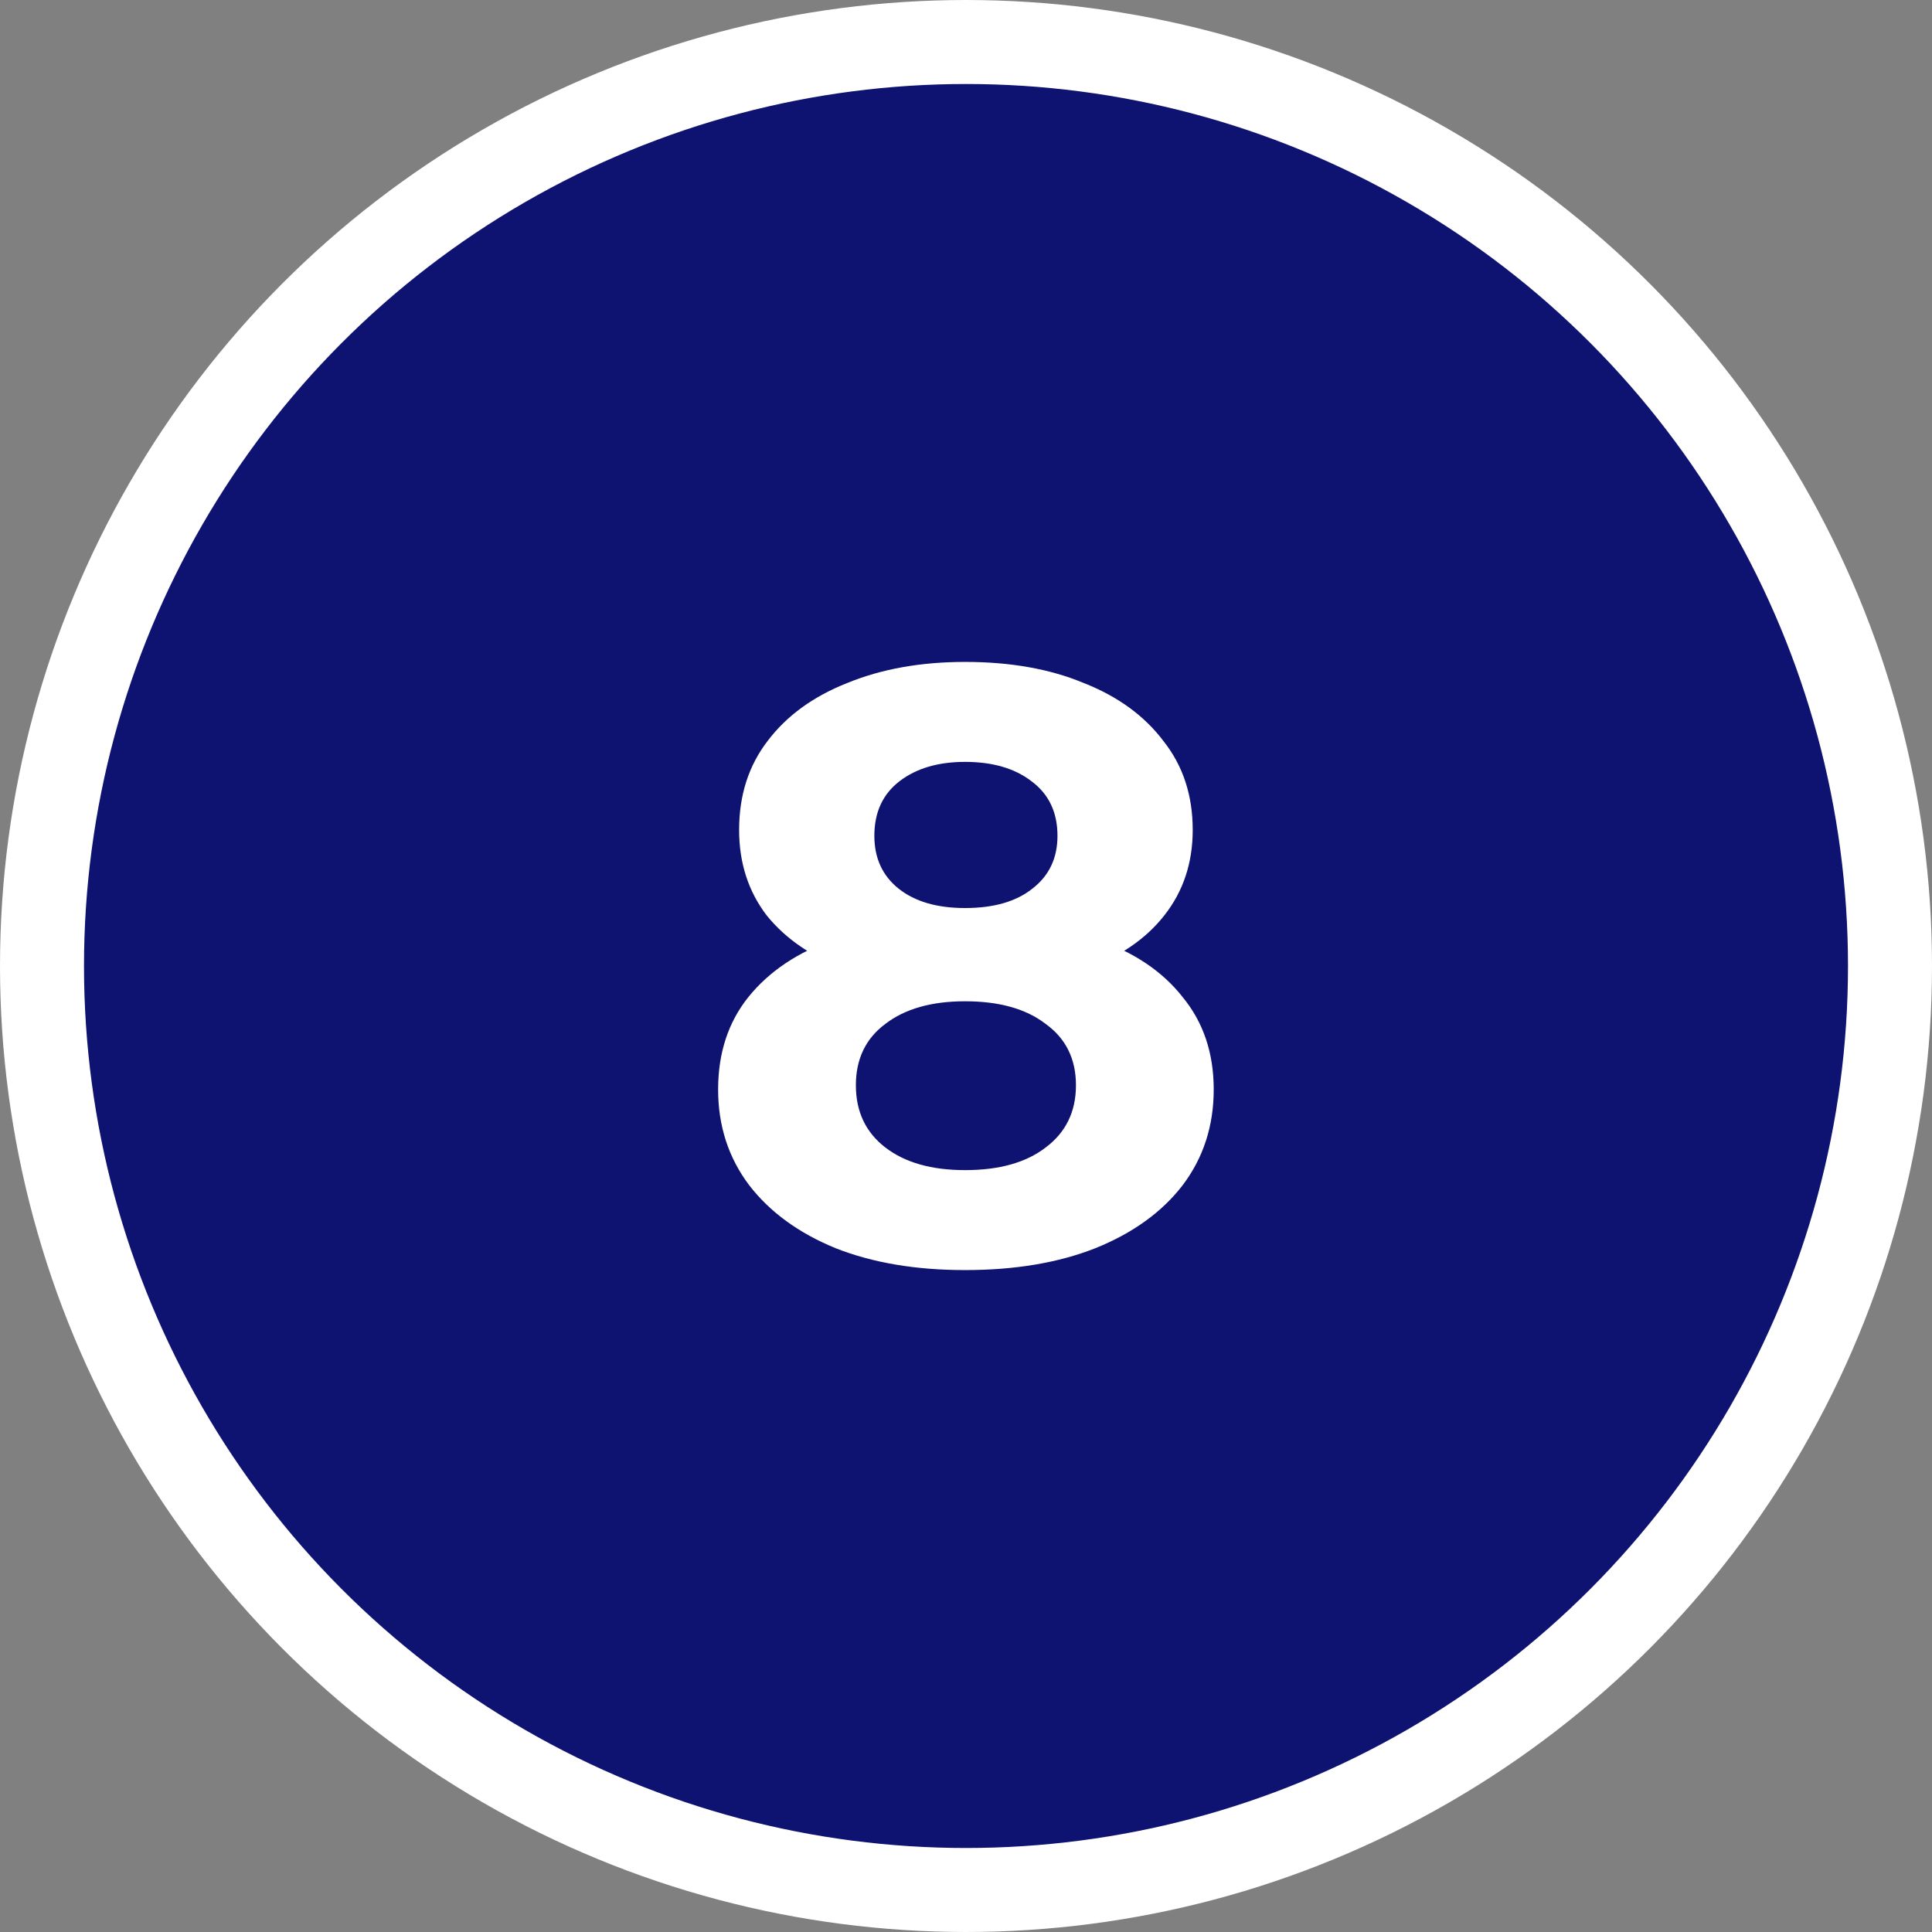 <svg width="46" height="46" viewBox="0 0 46 46" fill="none" xmlns="http://www.w3.org/2000/svg">
<rect x="0" y="0" width="46" height="46" fill="#808080" stroke="none"/>
<circle cx="23" cy="23" r="22" fill="#0E1271" stroke="white" stroke-width="2"/>
<path d="M22.978 30.24C21.805 30.24 20.778 30.067 19.898 29.72C19.018 29.36 18.332 28.86 17.838 28.22C17.345 27.567 17.098 26.807 17.098 25.94C17.098 25.073 17.338 24.34 17.818 23.74C18.312 23.127 18.998 22.667 19.878 22.36C20.758 22.04 21.792 21.88 22.978 21.88C24.178 21.88 25.218 22.04 26.098 22.36C26.992 22.667 27.678 23.127 28.158 23.74C28.652 24.34 28.898 25.073 28.898 25.94C28.898 26.807 28.652 27.567 28.158 28.22C27.665 28.86 26.972 29.36 26.078 29.72C25.198 30.067 24.165 30.24 22.978 30.24ZM22.978 27.86C23.792 27.86 24.432 27.68 24.898 27.32C25.378 26.96 25.618 26.467 25.618 25.84C25.618 25.213 25.378 24.727 24.898 24.38C24.432 24.02 23.792 23.84 22.978 23.84C22.178 23.84 21.545 24.02 21.078 24.38C20.612 24.727 20.378 25.213 20.378 25.84C20.378 26.467 20.612 26.96 21.078 27.32C21.545 27.68 22.178 27.86 22.978 27.86ZM22.978 23.52C21.898 23.52 20.952 23.373 20.138 23.08C19.338 22.787 18.712 22.36 18.258 21.8C17.818 21.227 17.598 20.547 17.598 19.76C17.598 18.933 17.825 18.227 18.278 17.64C18.732 17.04 19.365 16.58 20.178 16.26C20.992 15.927 21.925 15.76 22.978 15.76C24.058 15.76 24.998 15.927 25.798 16.26C26.612 16.58 27.245 17.04 27.698 17.64C28.165 18.227 28.398 18.933 28.398 19.76C28.398 20.547 28.172 21.227 27.718 21.8C27.278 22.36 26.652 22.787 25.838 23.08C25.025 23.373 24.072 23.52 22.978 23.52ZM22.978 21.62C23.658 21.62 24.192 21.467 24.578 21.16C24.978 20.853 25.178 20.433 25.178 19.9C25.178 19.34 24.972 18.907 24.558 18.6C24.158 18.293 23.632 18.14 22.978 18.14C22.338 18.14 21.818 18.293 21.418 18.6C21.018 18.907 20.818 19.34 20.818 19.9C20.818 20.433 21.012 20.853 21.398 21.16C21.785 21.467 22.312 21.62 22.978 21.62Z" fill="white"/>
</svg>
